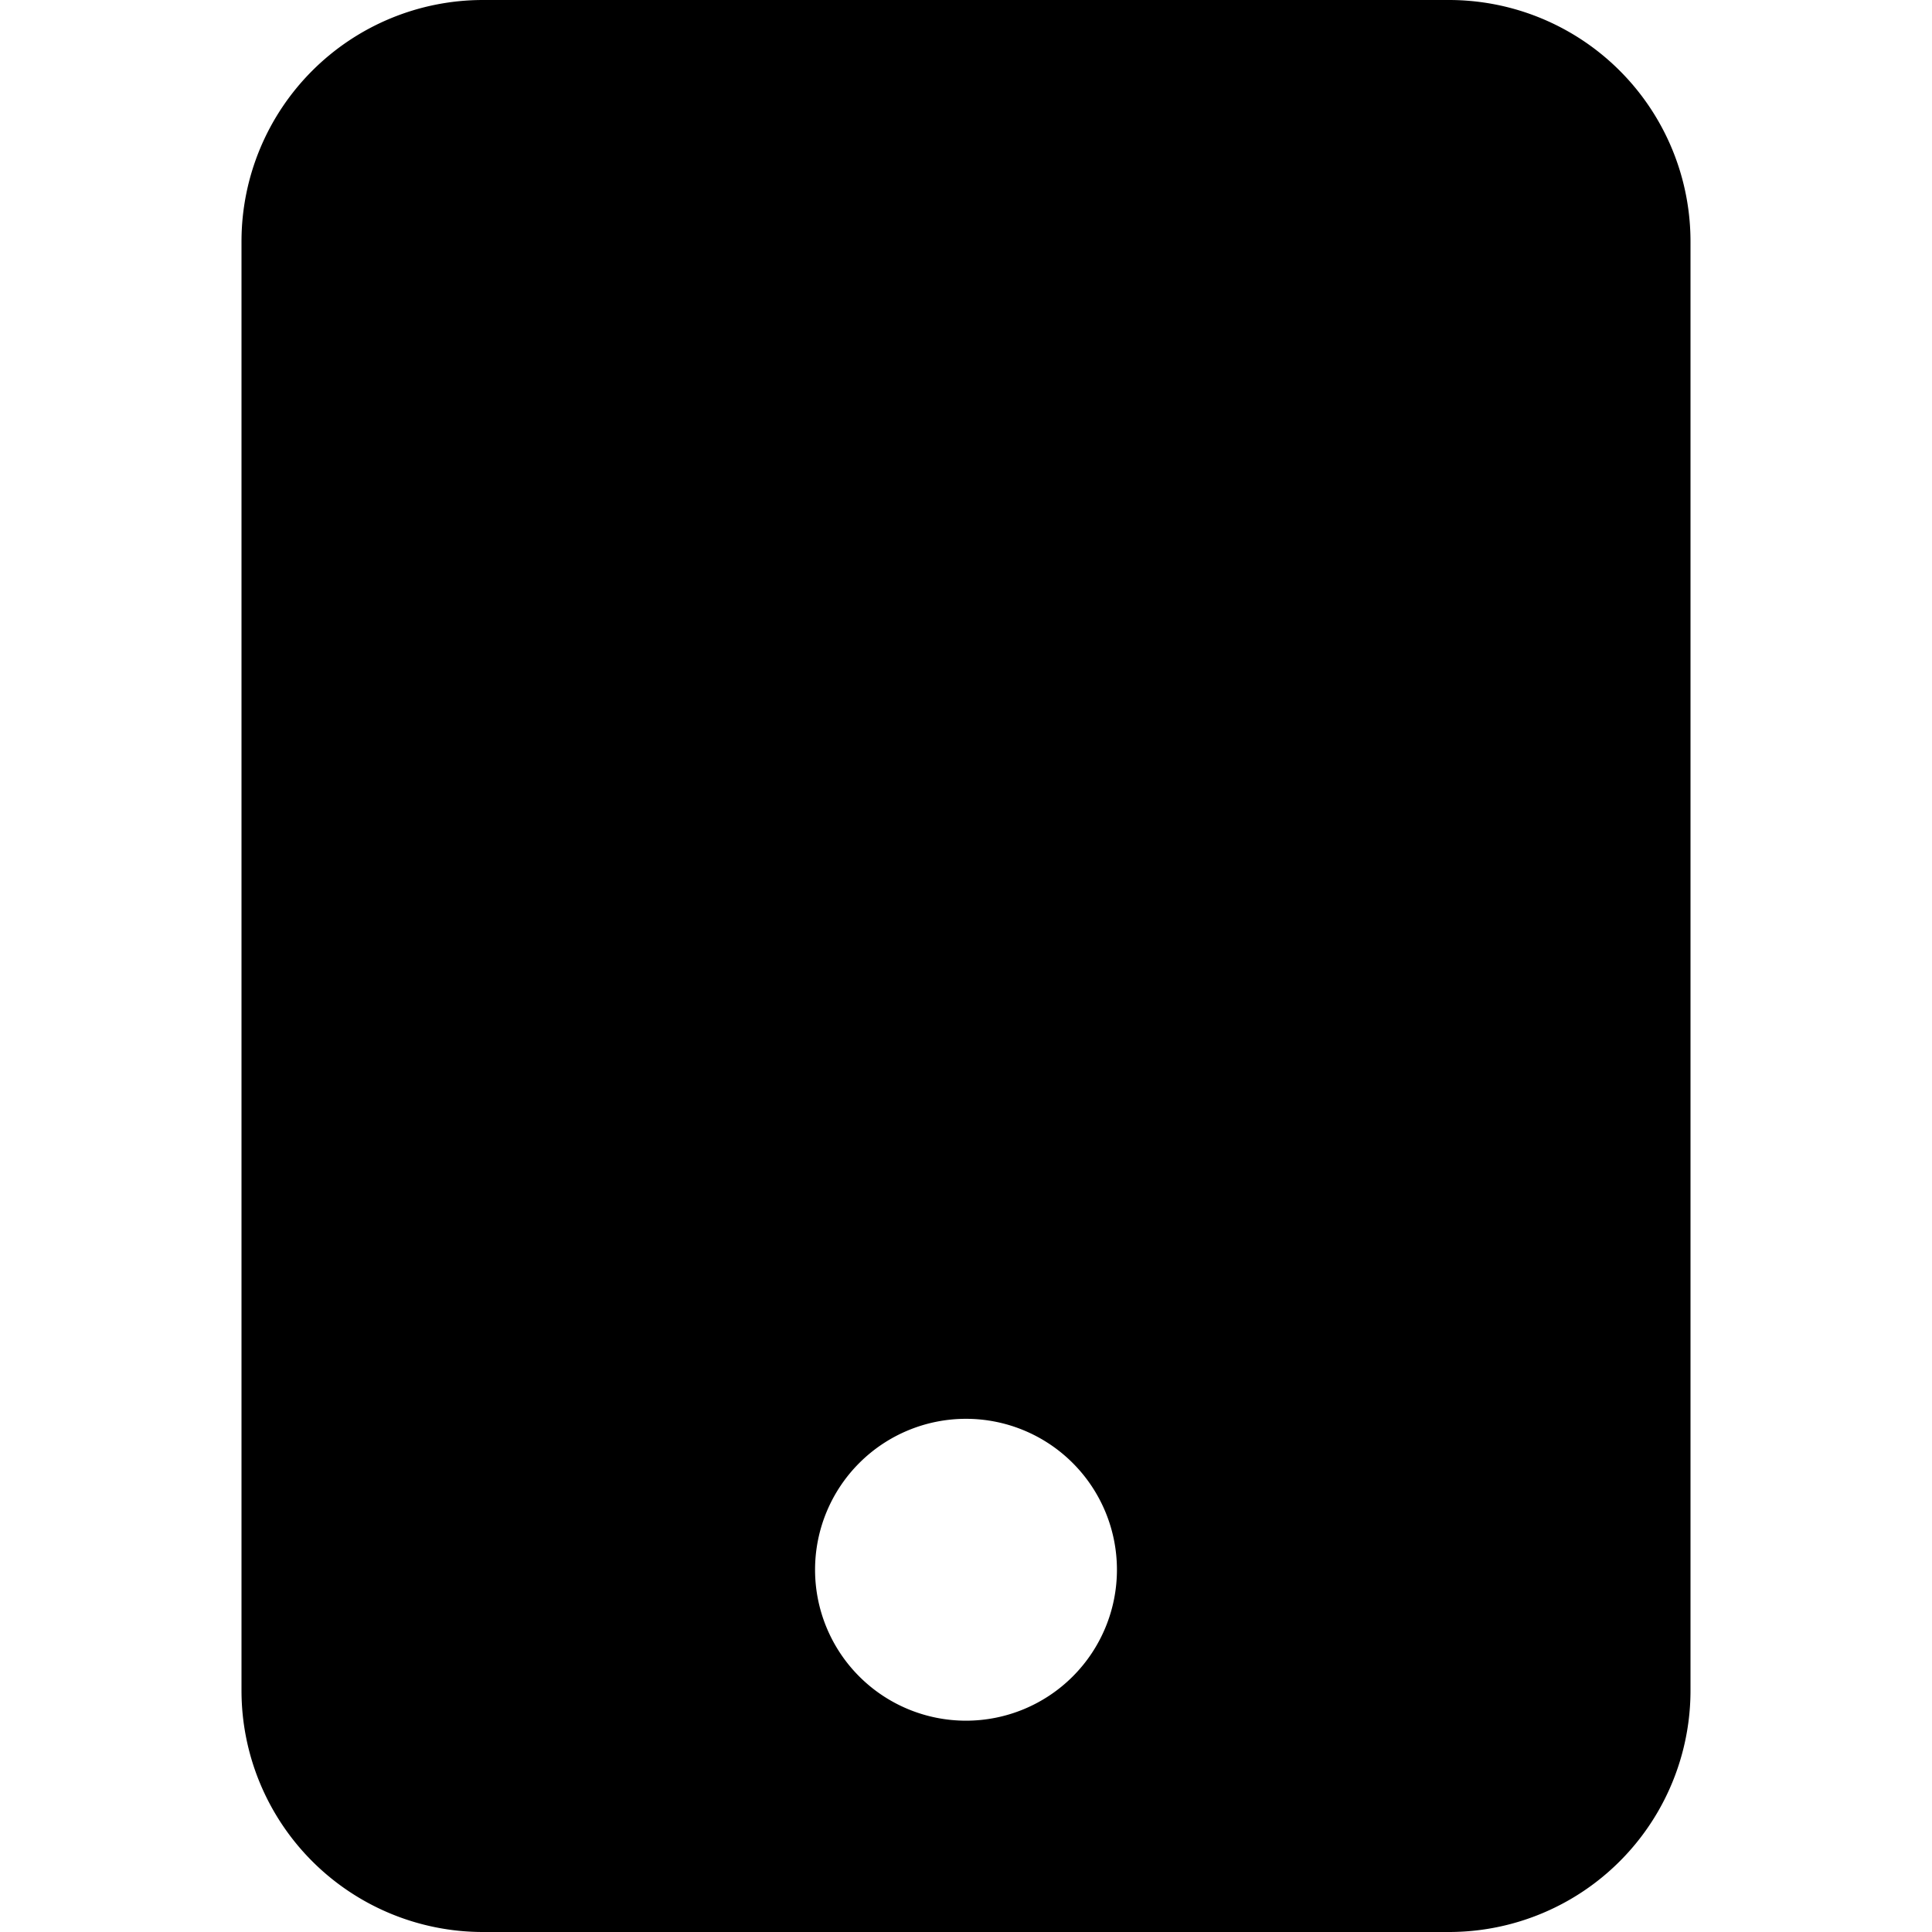 <svg width="200" height="200" xmlns="http://www.w3.org/2000/svg" viewBox="0 0 16 16"><path fill="currentColor" fill-rule="evenodd" d="M14 14a2 2 0 0 1-2 2H4a2 2 0 0 1-2-2V2a2 2 0 0 1 2-2h8a2 2 0 0 1 2 2zm-6 .25a1.25 1.25 0 1 0 0-2.5a1.25 1.25 0 0 0 0 2.5" clip-rule="evenodd"/></svg>